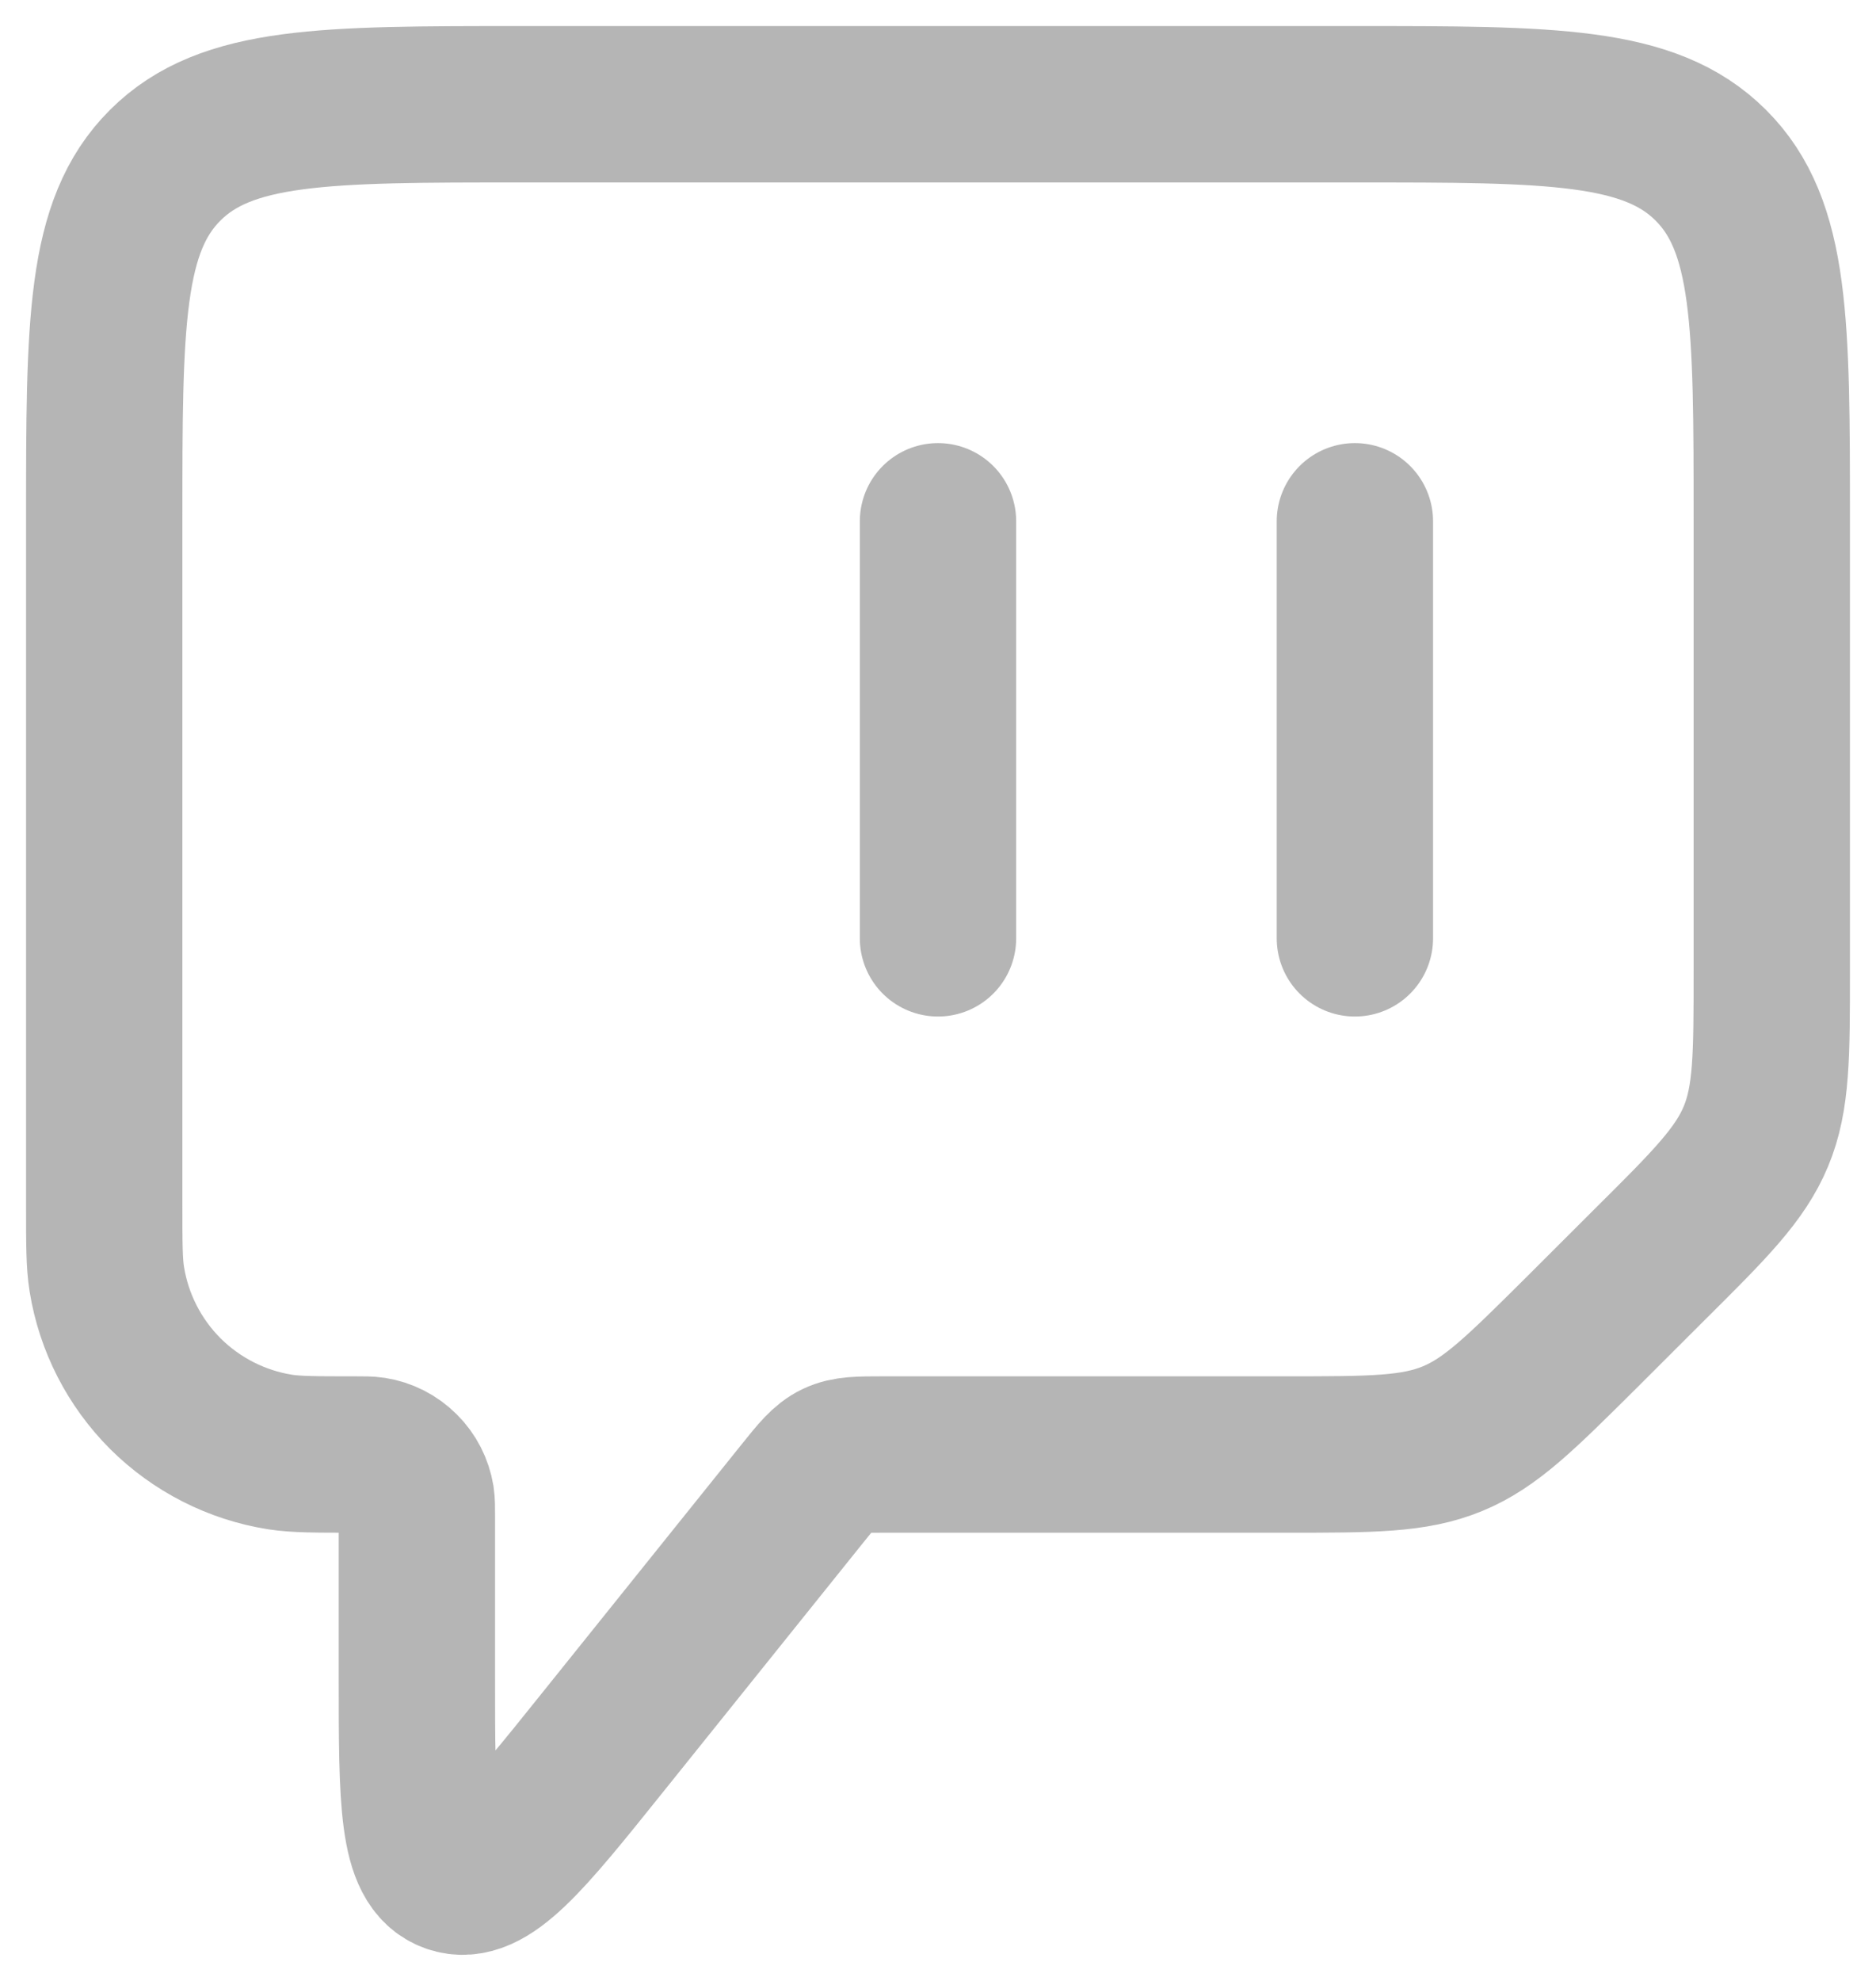 <svg width="18" height="19" viewBox="0 0 18 19" fill="none" xmlns="http://www.w3.org/2000/svg">
<path d="M13 5V9M9 5V9M13 1H5C3.114 1 2.172 1 1.586 1.584C1 2.167 1 3.106 1 4.984V11.56C1 11.93 1 12.115 1.025 12.27C1.092 12.686 1.289 13.07 1.587 13.368C1.886 13.665 2.271 13.861 2.687 13.927C2.843 13.951 3.028 13.951 3.4 13.951C3.493 13.951 3.54 13.951 3.578 13.957C3.682 13.973 3.778 14.022 3.853 14.097C3.928 14.171 3.977 14.267 3.994 14.371C4 14.41 4 14.456 4 14.549V16.092C4 17.274 4 17.865 4.335 17.982C4.669 18.099 5.04 17.638 5.781 16.714L7.7 14.324C7.847 14.141 7.921 14.049 8.024 14C8.126 13.951 8.244 13.951 8.481 13.951H12.343C13.161 13.951 13.569 13.951 13.937 13.799C14.304 13.648 14.593 13.359 15.172 12.784L15.828 12.129C16.407 11.554 16.695 11.266 16.848 10.899C17 10.533 17 10.126 17 9.312V4.985C17 3.106 17 2.167 16.414 1.584C15.828 1 14.886 1 13 1Z" stroke="#B5B5B5" stroke-width="1.5" stroke-linecap="round" stroke-linejoin="round"/>
</svg>
